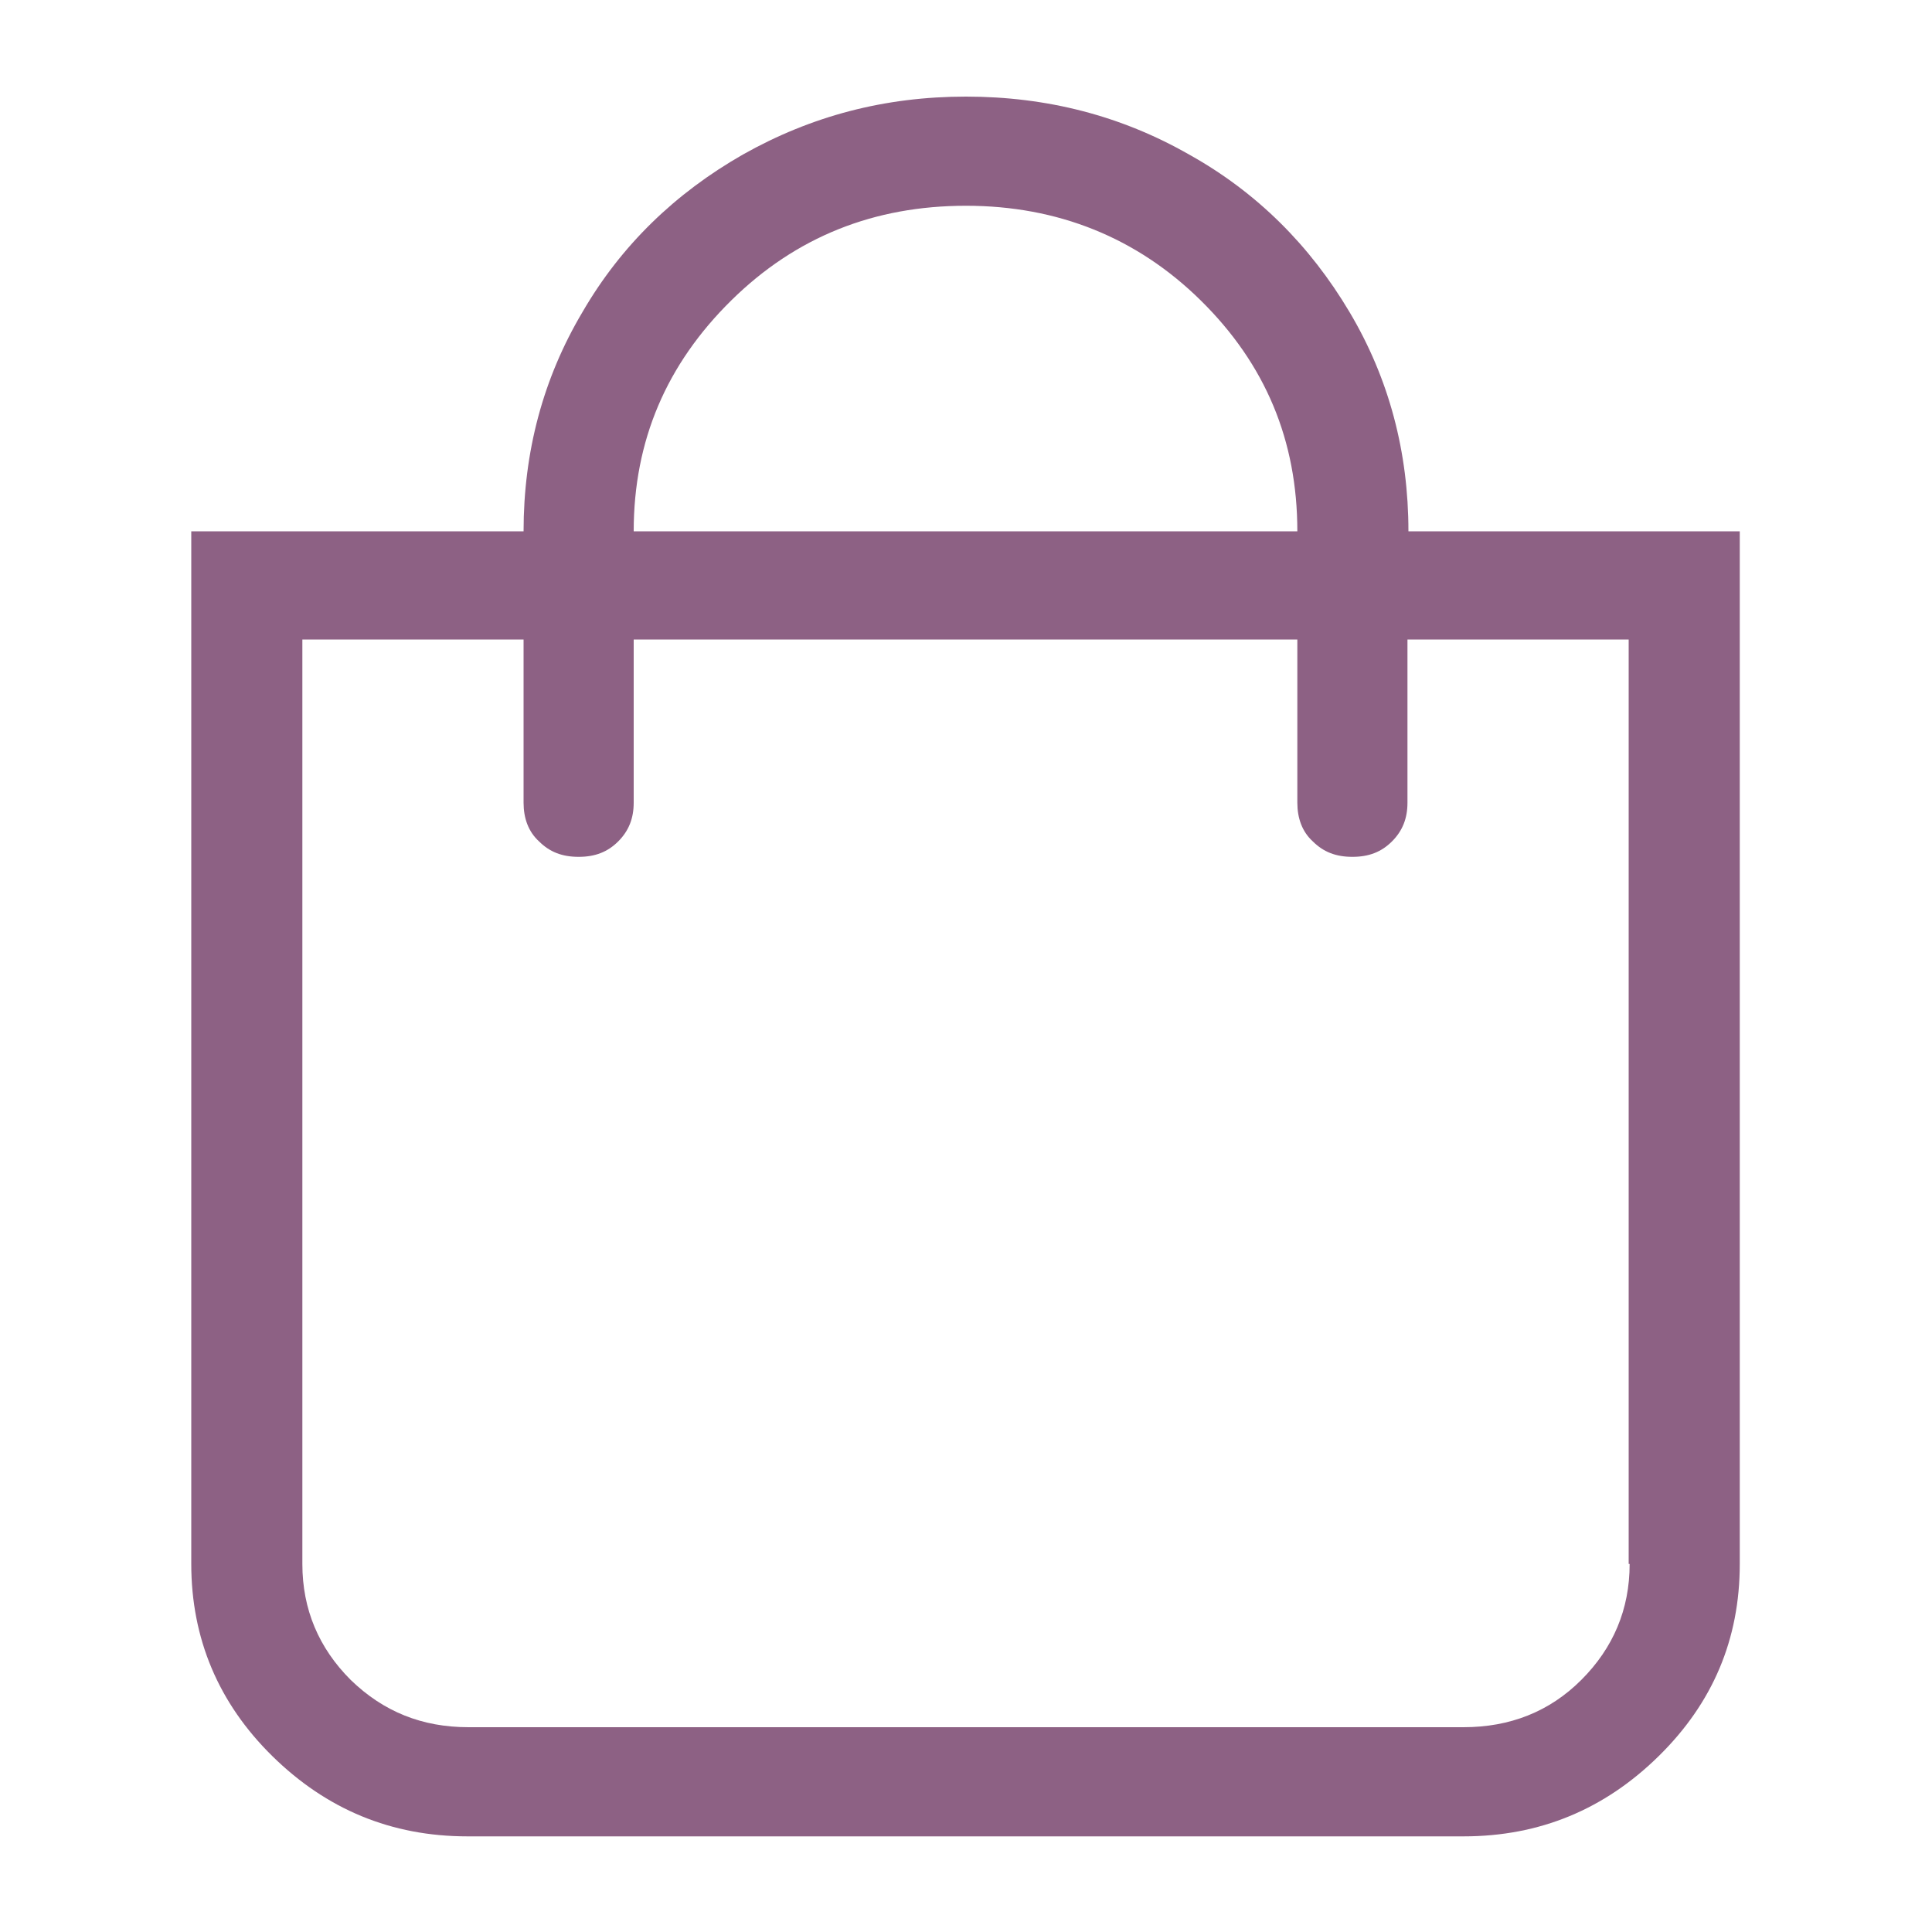 <?xml version="1.0" encoding="utf-8"?>
<!-- Generator: Adobe Illustrator 22.1.0, SVG Export Plug-In . SVG Version: 6.00 Build 0)  -->
<svg version="1.1" id="Layer_1" xmlns="http://www.w3.org/2000/svg" xmlns:xlink="http://www.w3.org/1999/xlink" x="0px" y="0px"
	 viewBox="0 0 200 200" style="enable-background:new 0 0 200 200;" xml:space="preserve">
<style type="text/css">
	.st0{fill-rule:evenodd;clip-rule:evenodd;fill:#8D6184;}
</style>
<g id="_xF290_">
	<g>
		<path class="st0" d="M145.8,55c0-8.2-2-15.8-6.1-22.7c-4.1-6.9-9.6-12.4-16.6-16.3c-7-4-14.7-6-23.1-6c-8.4,0-16,2-23.1,6
			c-7,4-12.6,9.4-16.6,16.3c-4.1,6.9-6.1,14.5-6.1,22.7H19.8v106.9c0,7.7,2.8,14.4,8.4,19.9c5.6,5.5,12.3,8.3,20.2,8.3h103.1
			c7.9,0,14.6-2.8,20.2-8.3c5.6-5.5,8.4-12.1,8.4-19.9V55H145.8z M75.7,31.1c6.7-6.6,14.8-9.8,24.3-9.8s17.7,3.3,24.3,9.8
			c6.7,6.6,10,14.5,10,23.9H65.6C65.6,45.6,69,37.7,75.7,31.1z M168.7,161.9c0,4.7-1.7,8.7-5,12c-3.3,3.3-7.4,4.9-12.2,4.9H48.5
			c-4.8,0-8.8-1.6-12.2-4.9c-3.3-3.3-5-7.3-5-12V66.2h22.9v16.9c0,1.6,0.5,3,1.6,4c1.1,1.1,2.4,1.6,4.1,1.6s3-0.5,4.1-1.6
			c1.1-1.1,1.6-2.4,1.6-4V66.2h68.7v16.9c0,1.6,0.5,3,1.6,4c1.1,1.1,2.4,1.6,4.1,1.6c1.7,0,3-0.5,4.1-1.6c1.1-1.1,1.6-2.4,1.6-4
			V66.2h22.9V161.9z"/>
	</g>
</g>
</svg>

